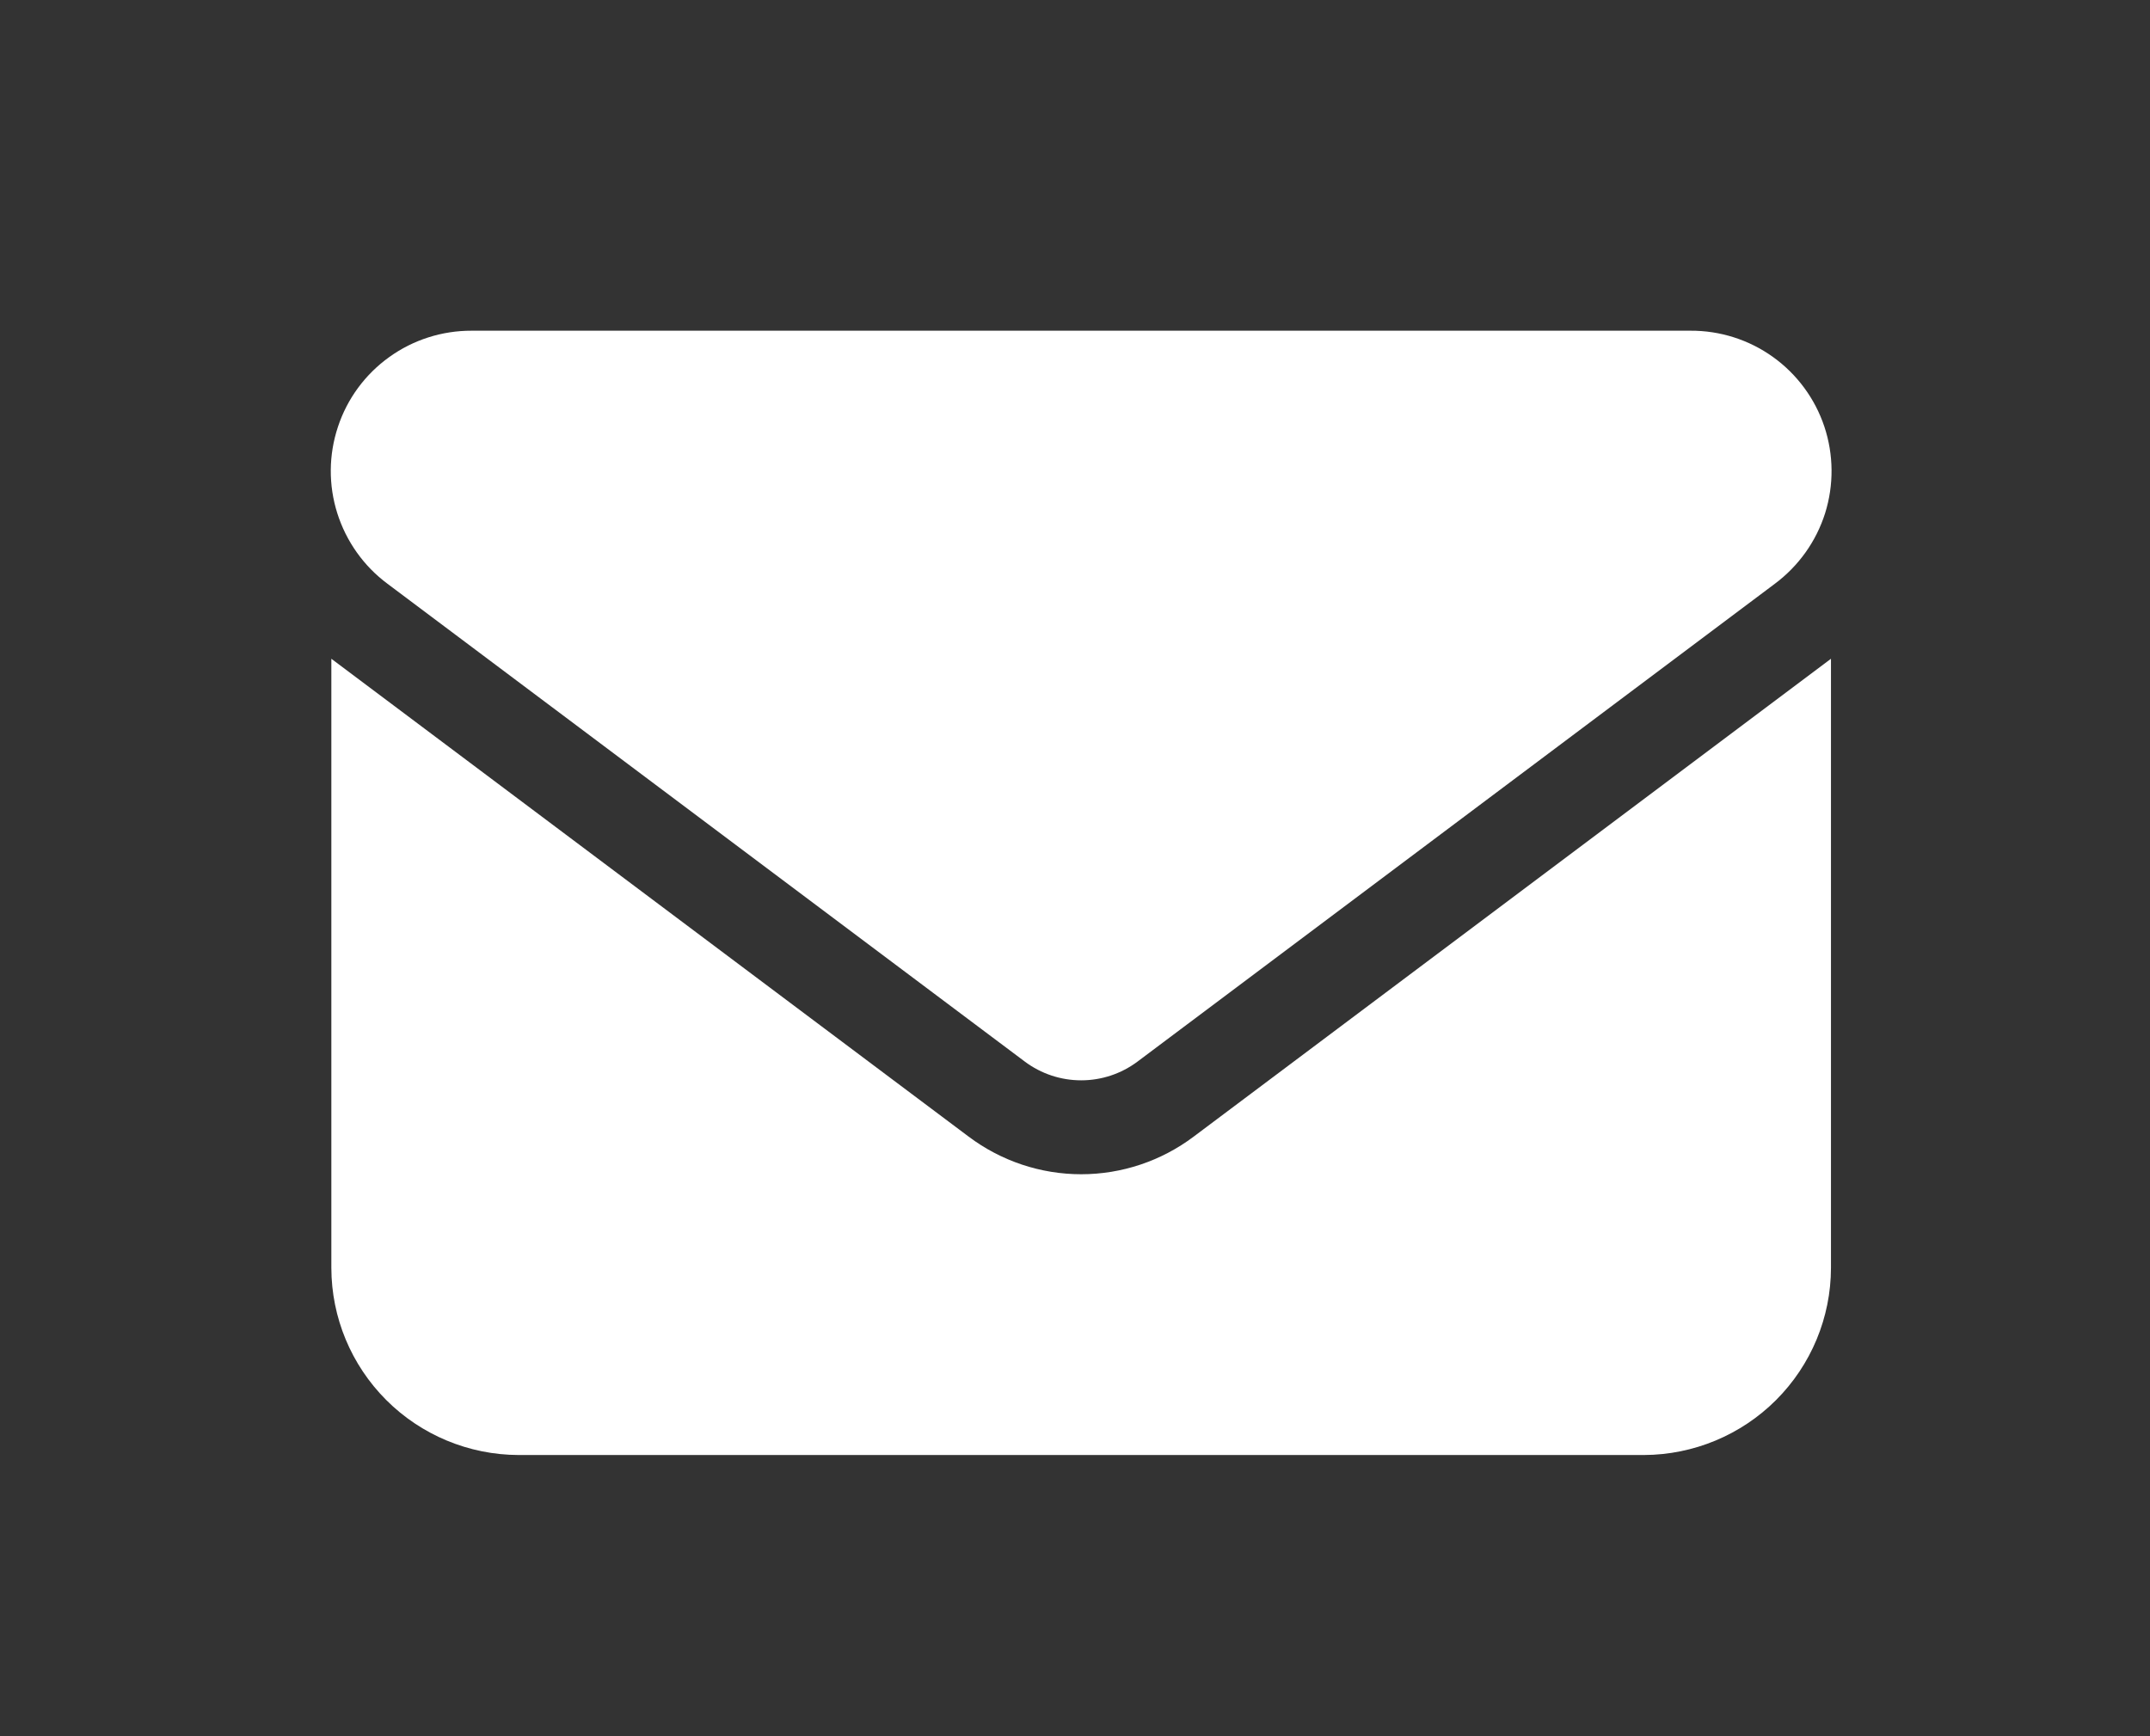 <svg width="26" height="21" viewBox="0 0 26 21" fill="none" xmlns="http://www.w3.org/2000/svg">
<rect x="0" y="0" width="26" height="21" fill="#333333" stroke="none"/>
<mask id="mask0_424_108" style="mask-type:alpha" maskUnits="userSpaceOnUse" x="0" y="0" width="26" height="21">
<rect width="26" height="21" fill="#D9D9D9"/>
</mask>
<g mask="url(#mask0_424_108)">
<path d="M20.442 4C20.8 3.998 21.15 4.109 21.441 4.318C21.731 4.526 21.949 4.821 22.062 5.16C22.175 5.5 22.178 5.866 22.071 6.208C21.963 6.549 21.75 6.847 21.463 7.061L13.755 12.841C13.558 12.988 13.32 13.067 13.075 13.067C12.829 13.067 12.591 12.988 12.394 12.841L4.686 7.061C4.399 6.848 4.187 6.549 4.079 6.208C3.971 5.867 3.974 5.501 4.087 5.162C4.199 4.822 4.417 4.527 4.707 4.319C4.997 4.11 5.346 3.999 5.704 4H20.442ZM11.714 13.748C12.107 14.043 12.584 14.203 13.075 14.203C13.565 14.203 14.043 14.043 14.435 13.748L22.142 7.968V15.336C22.141 15.936 21.902 16.51 21.478 16.934C21.054 17.358 20.479 17.597 19.88 17.599H6.27C5.67 17.597 5.095 17.358 4.671 16.934C4.247 16.51 4.008 15.936 4.007 15.336V7.968L11.714 13.748Z" fill="white"/>
</g>
</svg>
